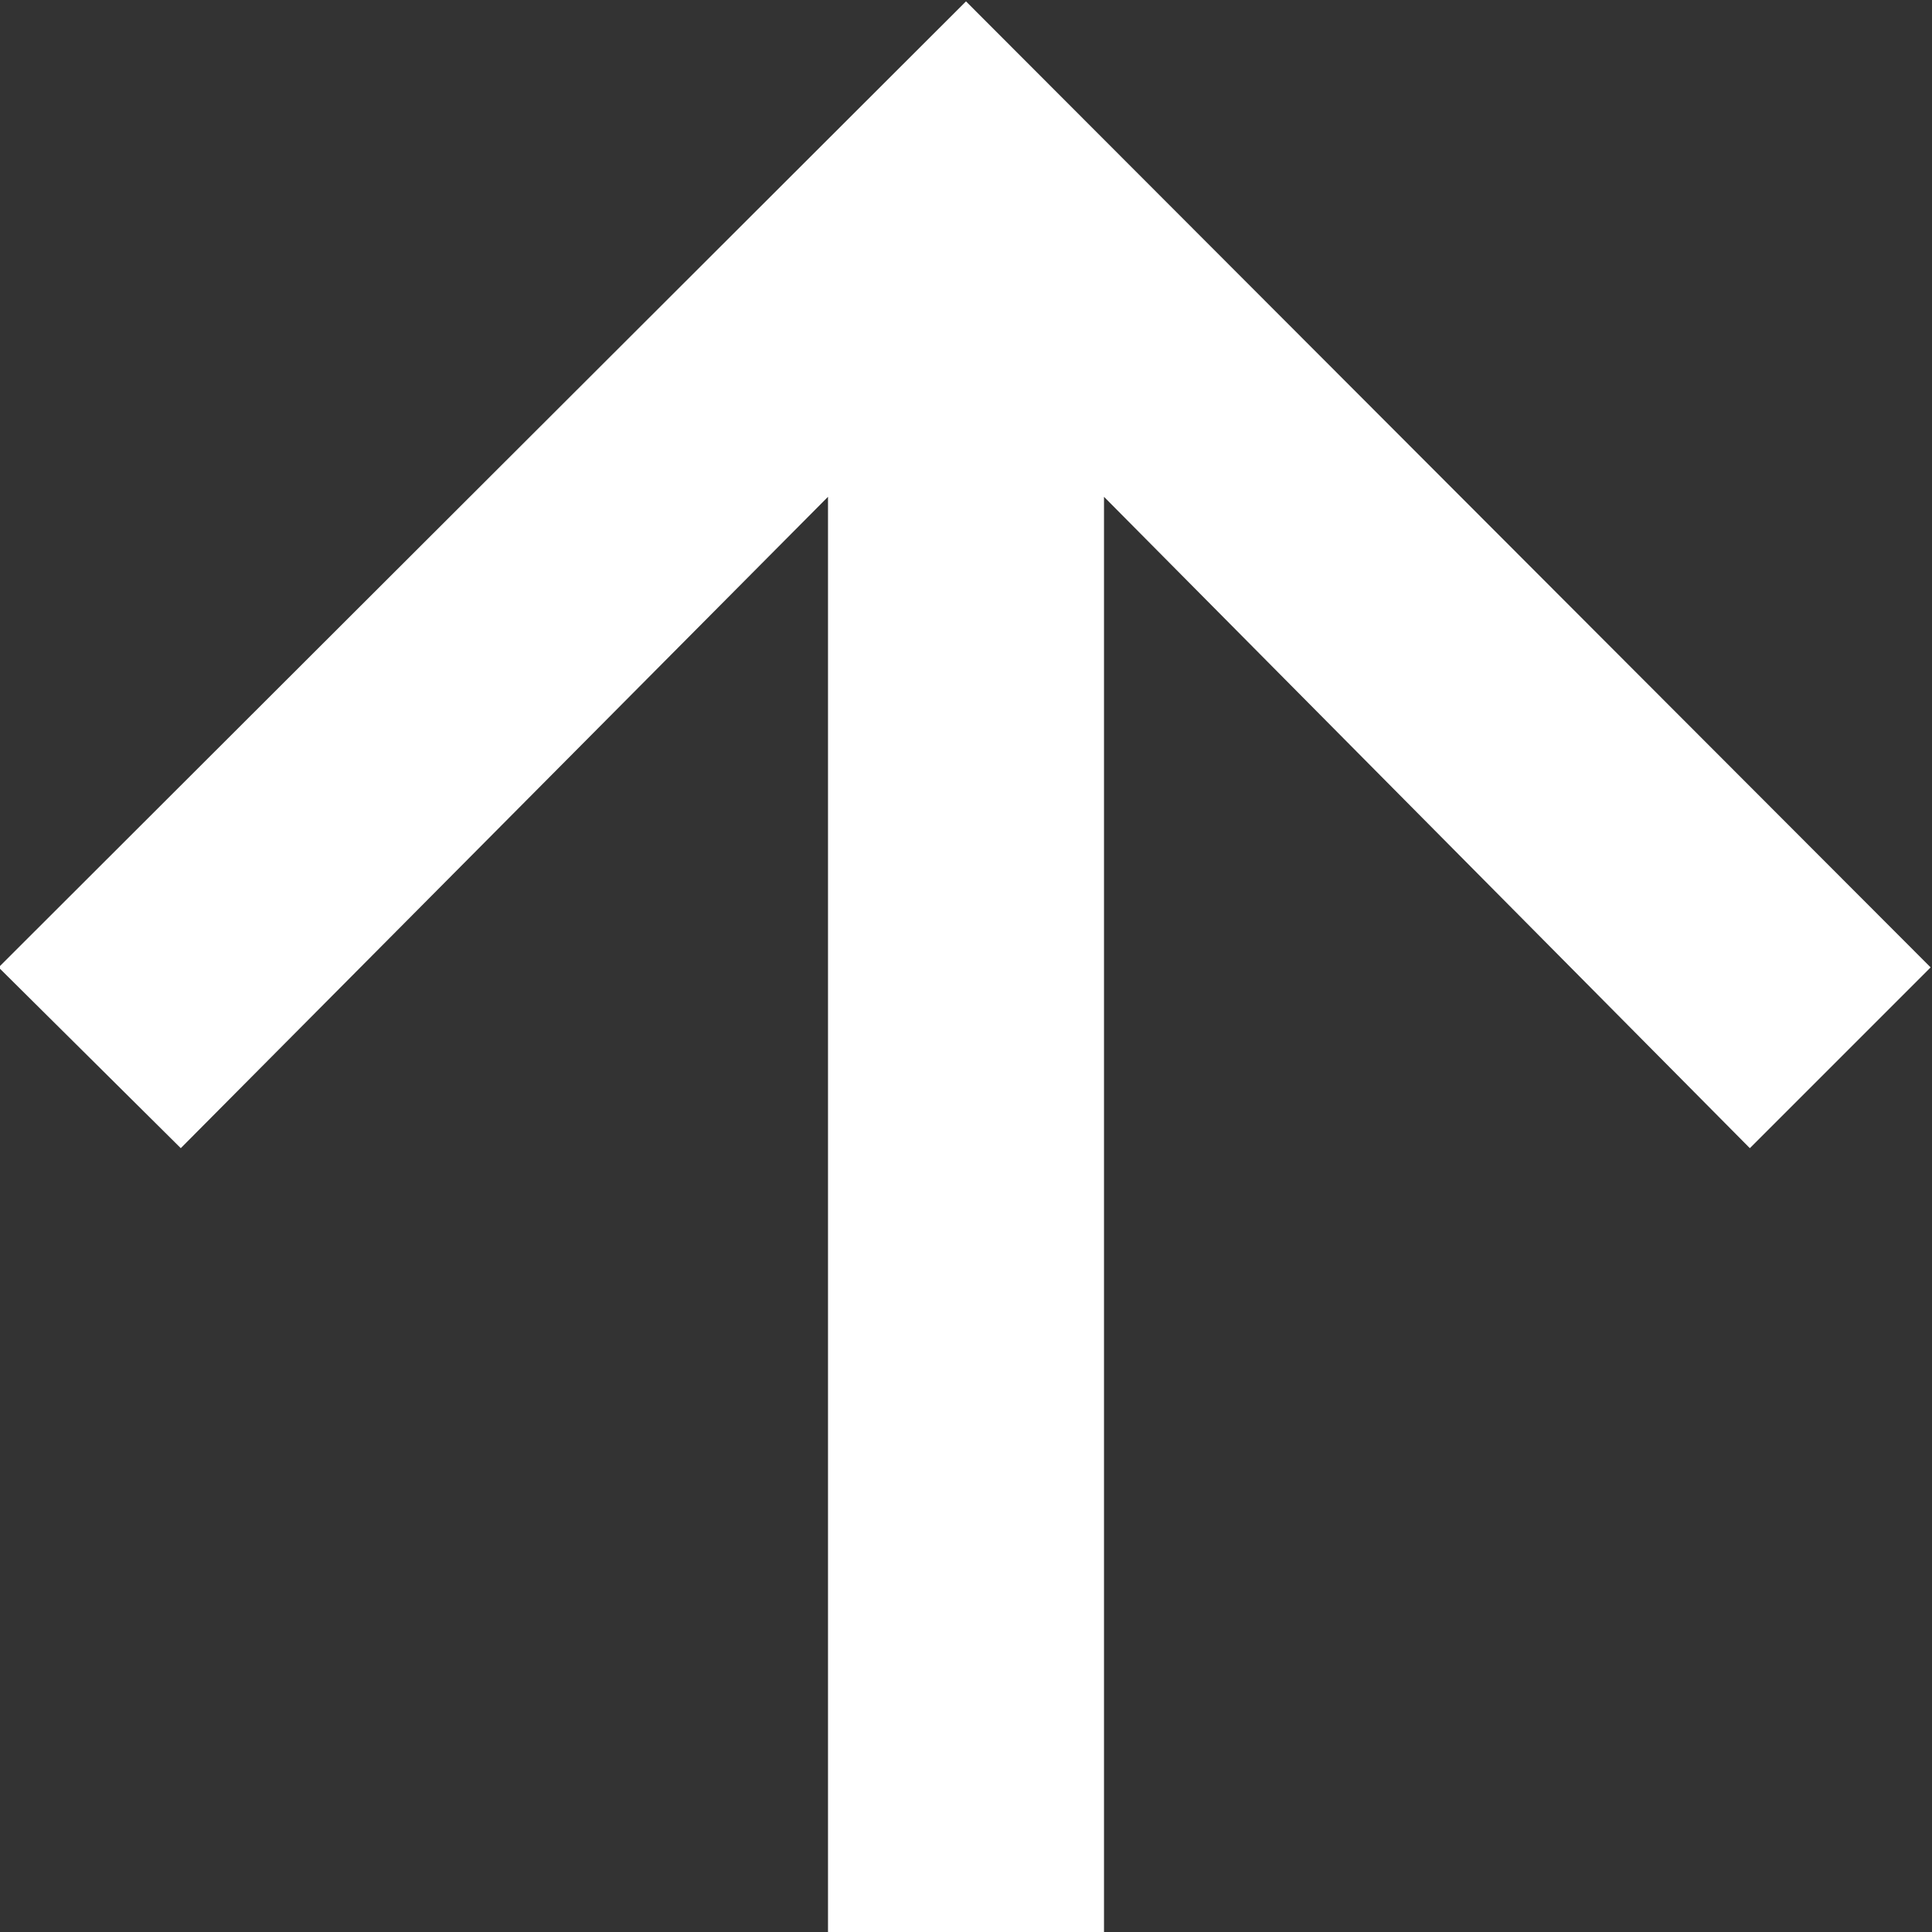 <svg xmlns="http://www.w3.org/2000/svg" width="14" height="14" viewBox="0 0 14 14">
  <rect x="0" y="0" width="14" height="14" fill="#333333" stroke="none"/>
  <defs>
    <style>
      .cls-1 {
        fill: #fff;
        fill-rule: evenodd;
      }
    </style>
  </defs>
  <path id="形状_1" data-name="形状 1" class="cls-1" d="M1677.62,7314.29l-7.01,7,1.32,1.31,4.69-4.72v10.41h2v-10.41l4.68,4.72,1.31-1.31Z" transform="translate(-1670.62 -7314.28)"/>
</svg>
